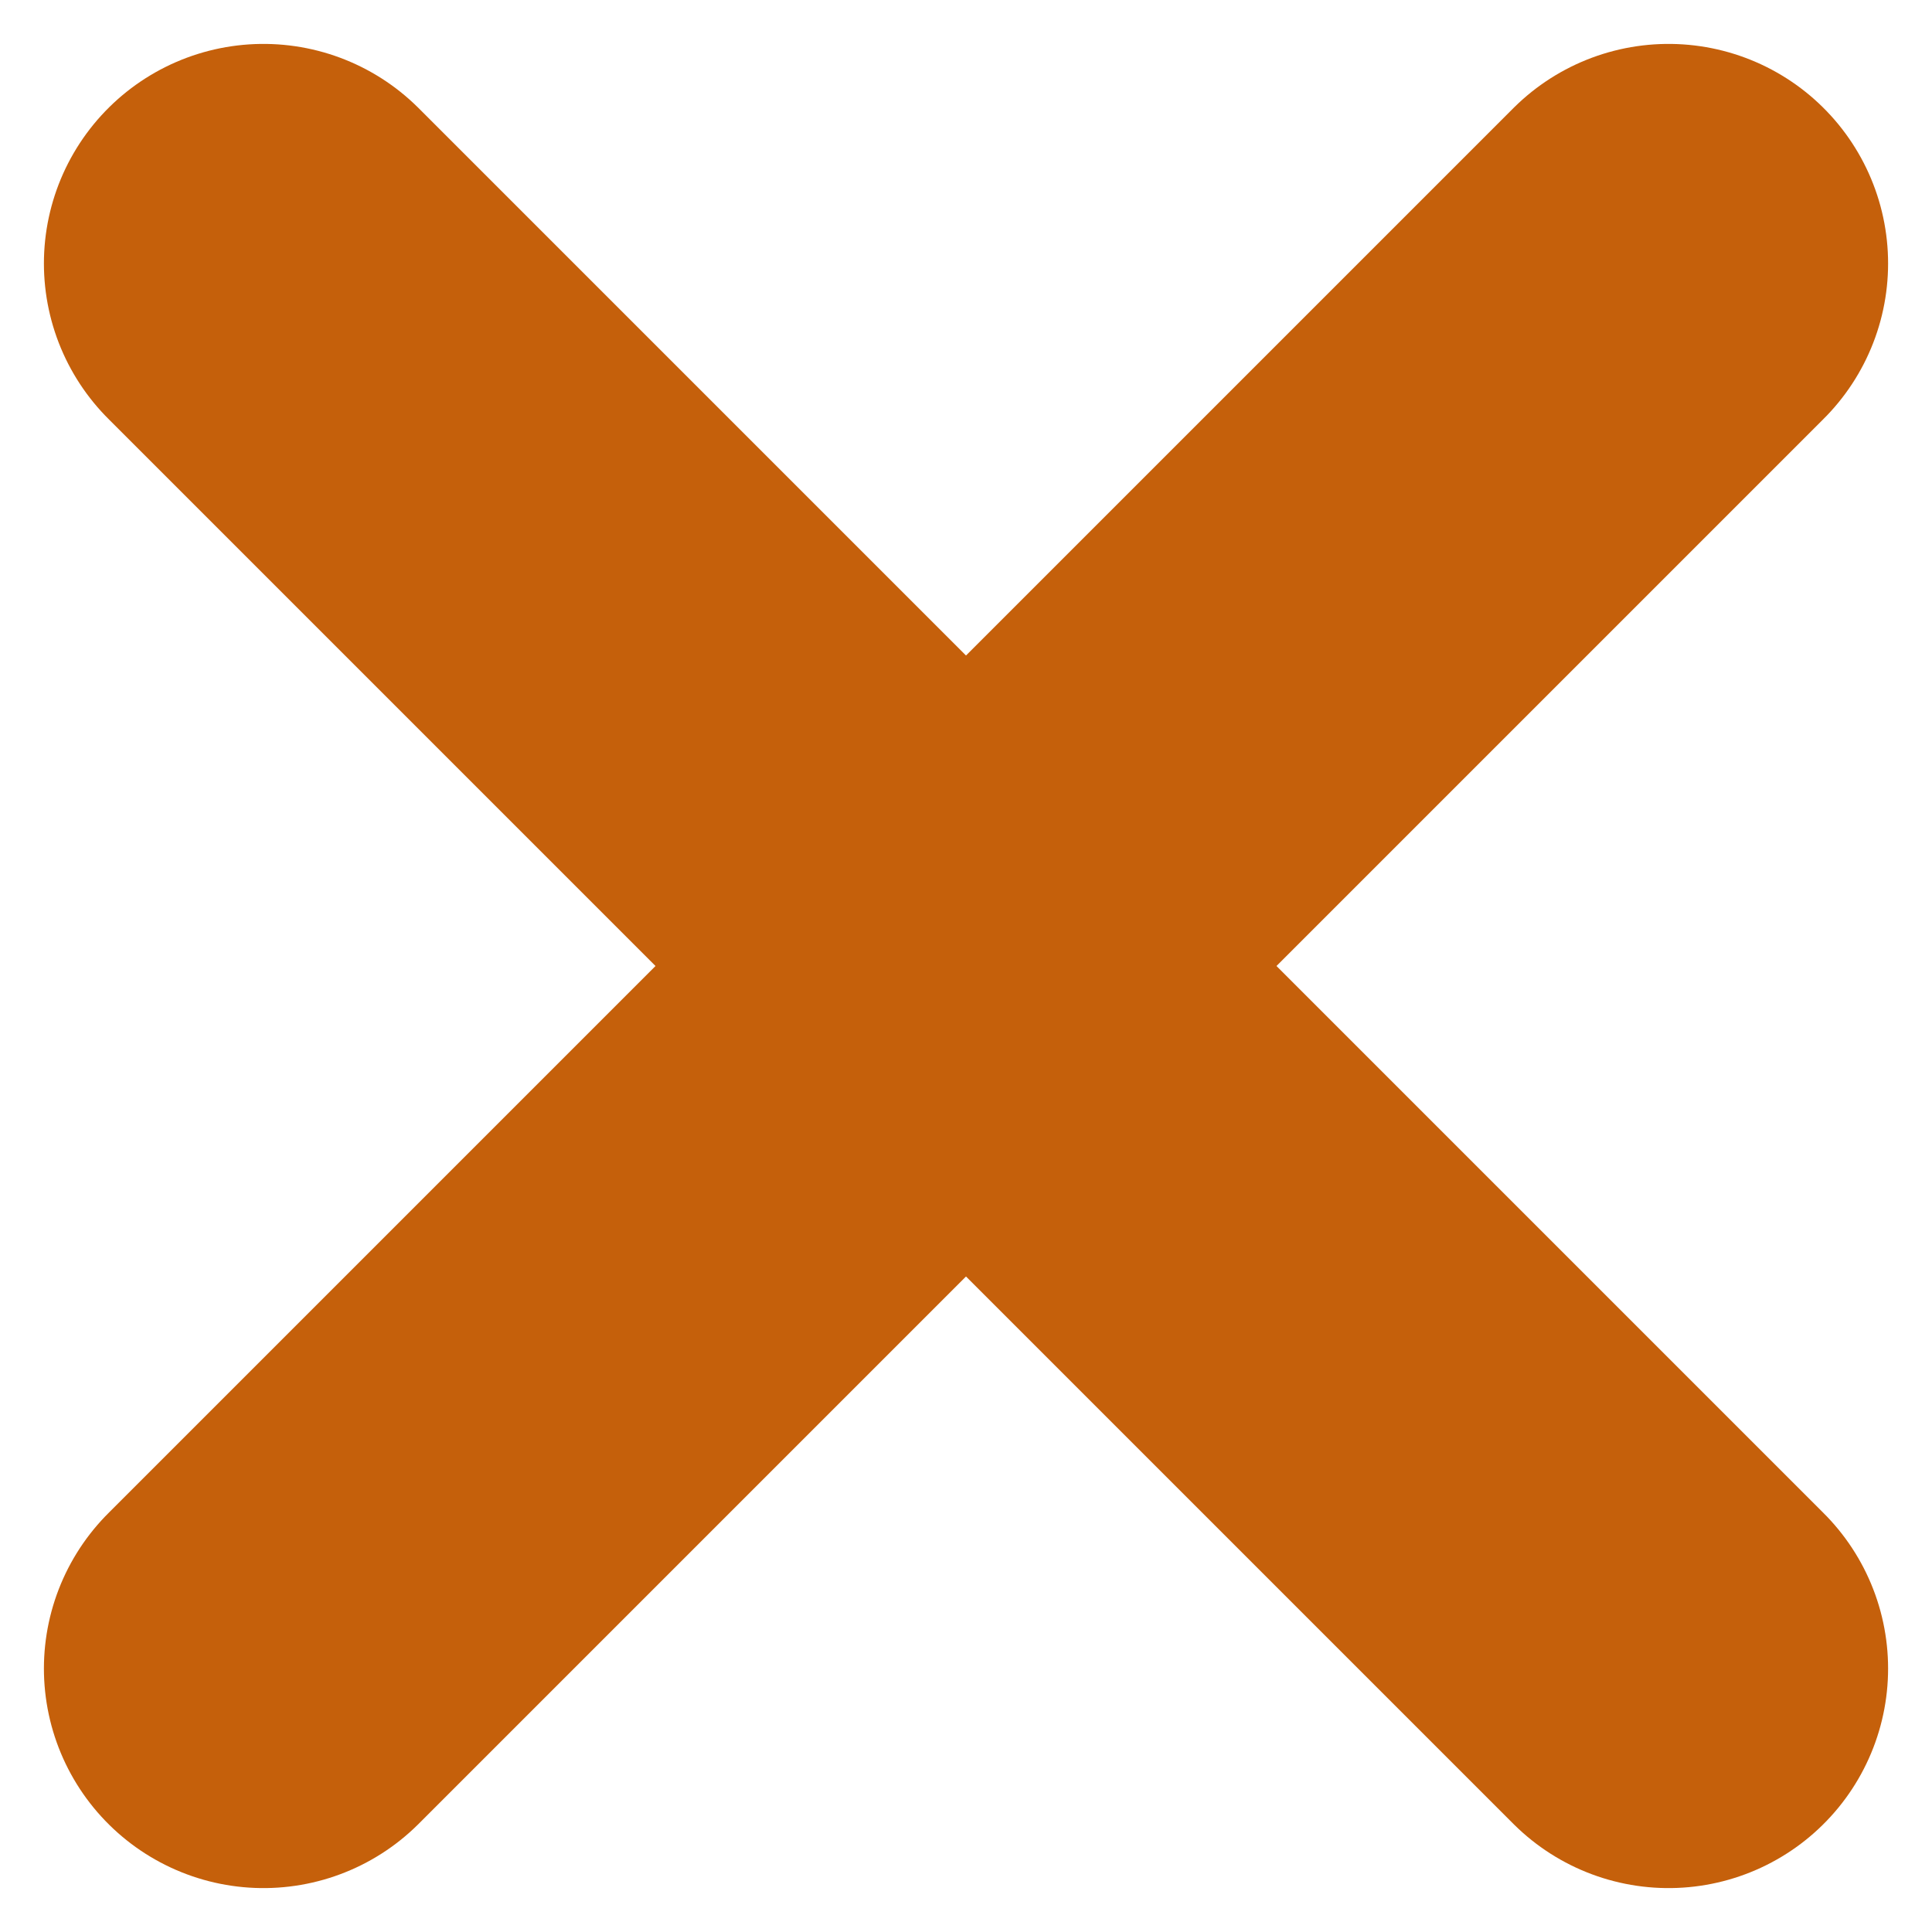 <svg width="22" height="22" viewBox="0 0 22 22" fill="none" xmlns="http://www.w3.org/2000/svg">
    <path d="m3 19 8-8m0 0 8-8m-8 8L3 3m8 8 8 8" stroke="#C5600B" stroke-width="5" stroke-linecap="round" stroke-linejoin="round"/>
</svg>

